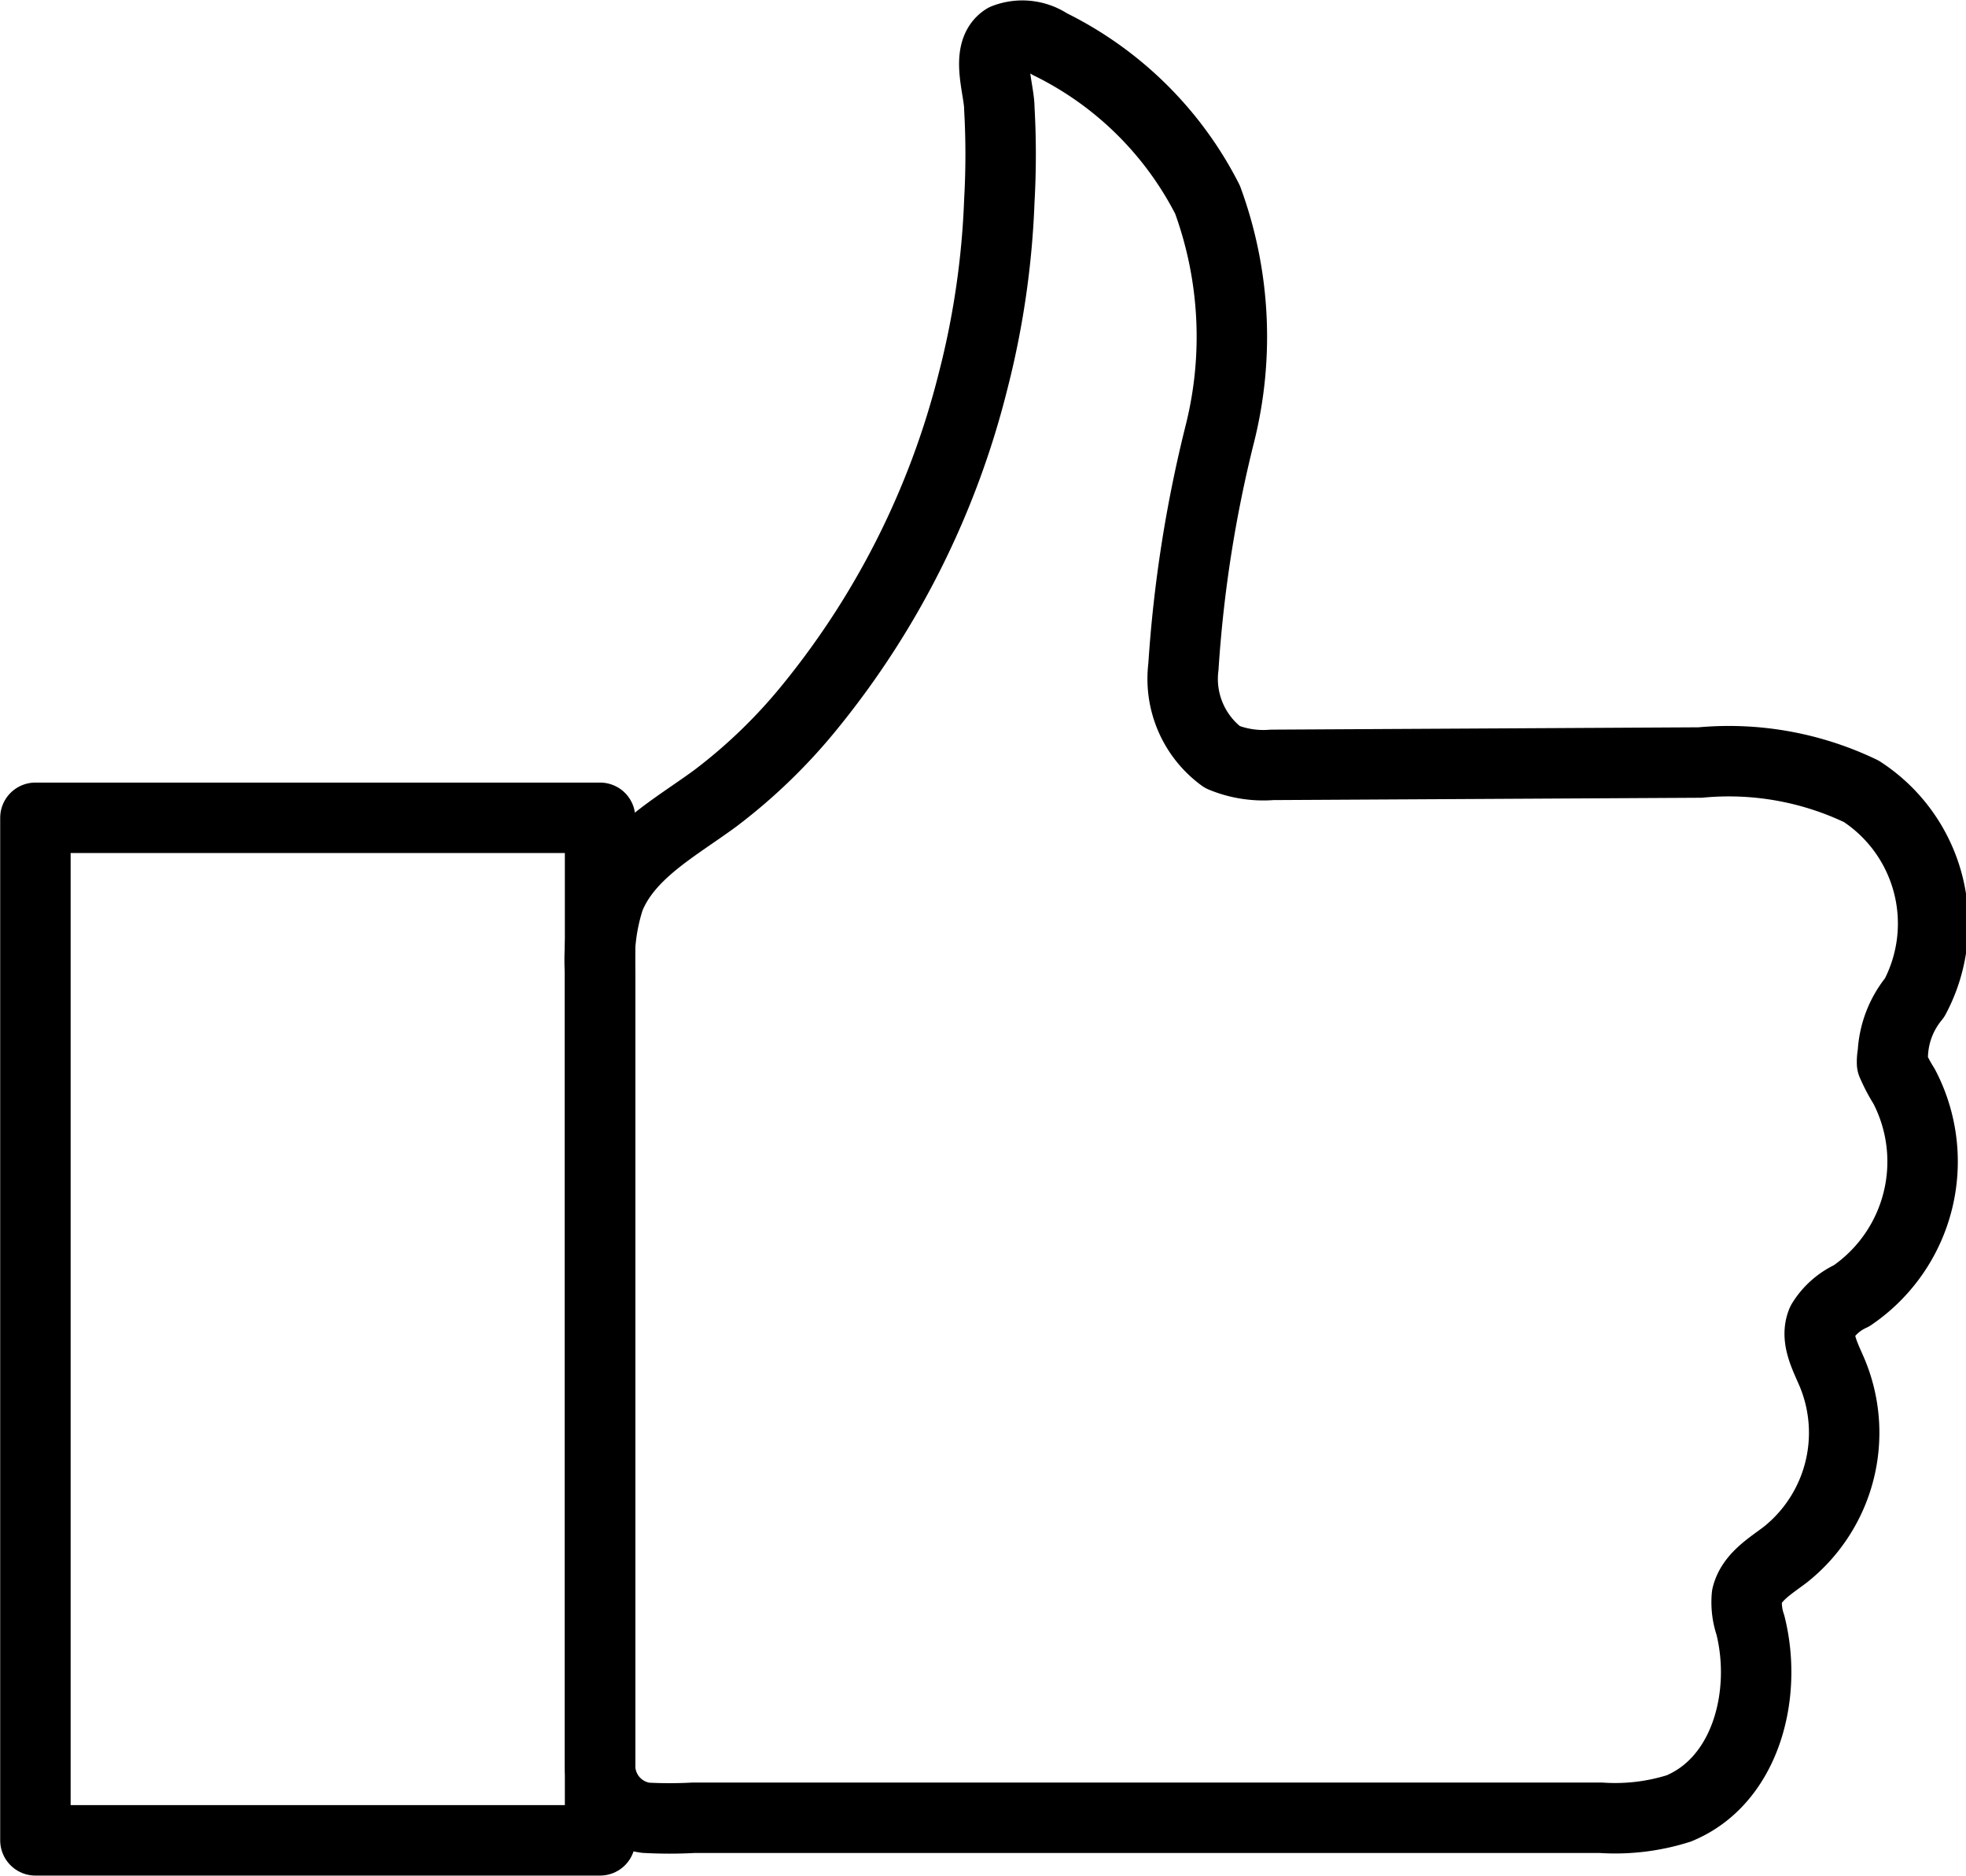 <svg xmlns="http://www.w3.org/2000/svg" viewBox="0 0 50.52 48.19"><defs><style>.cls-1{fill:none;stroke:#000;stroke-linecap:round;stroke-linejoin:round;stroke-width:1.81px;}</style></defs><title>Asset 8</title><g id="Layer_2" data-name="Layer 2"><g id="Calque_1" data-name="Calque 1"><rect class="cls-1" x="0.91" y="21.01" width="14.51" height="26.27"/><path class="cls-1" d="M48.62,27.32a4.2,4.2,0,0,0,.31.59,4.17,4.17,0,0,1-1.35,5.38,1.73,1.73,0,0,0-.76.67c-.18.43.09.9.27,1.33a4,4,0,0,1-1.2,4.64c-.39.3-.88.58-1,1.07a1.82,1.82,0,0,0,.09.75c.45,1.79-.12,4-1.84,4.71a5.42,5.42,0,0,1-2,.24H17.82a11.42,11.42,0,0,1-1.23,0,1.35,1.35,0,0,1-1.17-1.36V25a5.13,5.13,0,0,1,.24-1.92c.47-1.17,1.7-1.82,2.72-2.57a14,14,0,0,0,2.48-2.41A21.49,21.49,0,0,0,25,9.81a21.81,21.81,0,0,0,.68-4.66,21.08,21.08,0,0,0,0-2.36c0-.5-.37-1.46.14-1.79a1.25,1.25,0,0,1,1.15.13,9,9,0,0,1,4.06,4,10.23,10.23,0,0,1,.32,6,33.56,33.56,0,0,0-.94,6,2.49,2.49,0,0,0,1,2.32,2.76,2.76,0,0,0,1.28.2l11-.06a7.87,7.87,0,0,1,4.14.74,4.05,4.05,0,0,1,1.37,5.3,2.44,2.44,0,0,0-.56,1.44A1.08,1.08,0,0,0,48.62,27.32Z"/></g></g></svg>